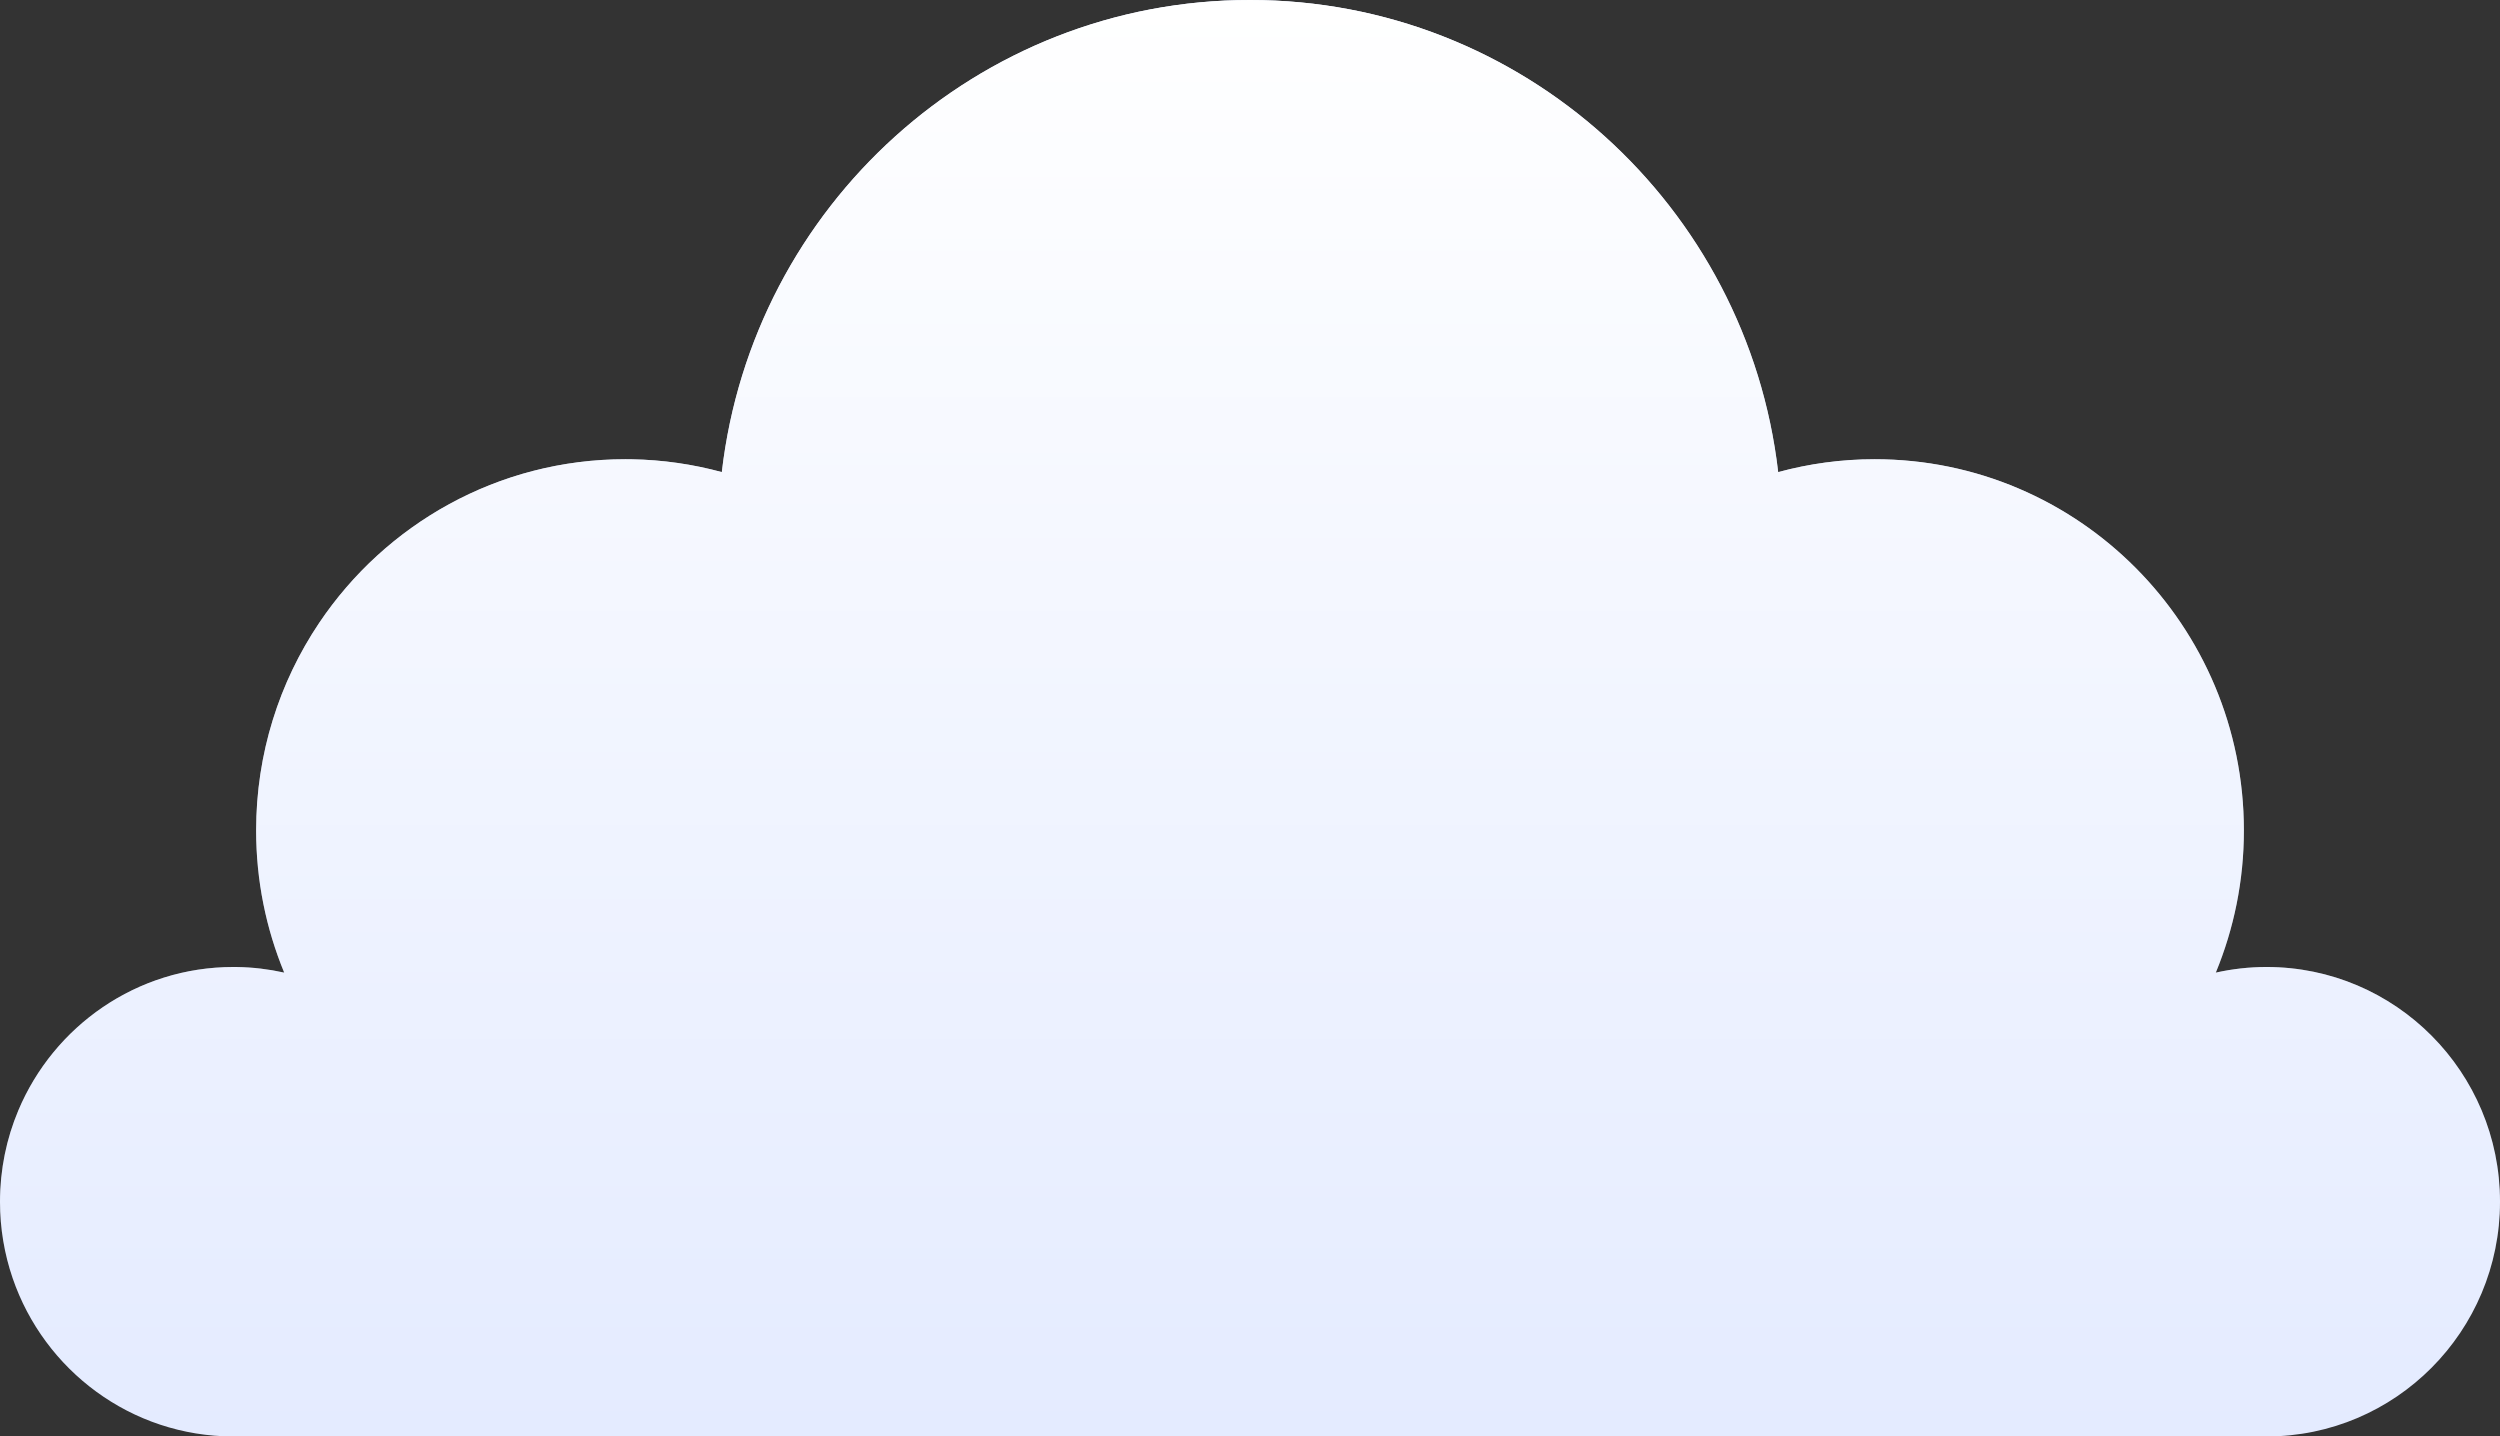 <?xml version="1.0" encoding="UTF-8"?> <svg xmlns="http://www.w3.org/2000/svg" width="181" height="104" viewBox="0 0 181 104" fill="none"><rect x="0" y="0" width="181" height="104" fill="#333333" stroke="none"/> <path fill-rule="evenodd" clip-rule="evenodd" d="M160.424 70.417C161.606 70.154 162.834 70.01 164.096 70.01C173.432 70.01 181 77.619 181 87.005C181 96.391 173.431 104 164.096 104H115.378H16.905C16.904 104 16.904 104 16.904 104C9.492 104 3.194 99.204 0.913 92.53C0.321 90.798 0 88.939 0 87.005C0 84.659 0.473 82.423 1.328 80.39C3.895 74.29 9.902 70.01 16.904 70.01C16.904 70.01 16.904 70.01 16.905 70.01C16.983 70.01 17.062 70.011 17.14 70.012C18.319 70.029 19.468 70.17 20.576 70.417C19.268 67.247 18.543 63.772 18.543 60.126C18.543 54.559 20.226 49.388 23.108 45.098C27.913 37.949 36.049 33.248 45.277 33.248C45.278 33.248 45.278 33.248 45.278 33.248C45.429 33.248 45.579 33.249 45.729 33.252C47.985 33.29 50.172 33.614 52.259 34.18C54.492 14.936 70.759 0 90.5 0C110.241 0 126.509 14.936 128.741 34.18C130.967 33.575 133.306 33.248 135.723 33.248C150.488 33.248 162.458 45.282 162.458 60.126C162.458 63.772 161.732 67.247 160.424 70.417Z" fill="#E4EBFF"></path> <path fill-rule="evenodd" clip-rule="evenodd" d="M160.424 70.417C161.606 70.154 162.834 70.01 164.096 70.01C173.432 70.01 181 77.619 181 87.005C181 96.391 173.431 104 164.096 104H115.378H16.905C16.904 104 16.904 104 16.904 104C9.492 104 3.194 99.204 0.913 92.53C0.321 90.798 0 88.939 0 87.005C0 84.659 0.473 82.423 1.328 80.39C3.895 74.29 9.902 70.01 16.904 70.01C16.904 70.01 16.904 70.01 16.905 70.01C16.983 70.01 17.062 70.011 17.14 70.012C18.319 70.029 19.468 70.17 20.576 70.417C19.268 67.247 18.543 63.772 18.543 60.126C18.543 54.559 20.226 49.388 23.108 45.098C27.913 37.949 36.049 33.248 45.277 33.248C45.278 33.248 45.278 33.248 45.278 33.248C45.429 33.248 45.579 33.249 45.729 33.252C47.985 33.29 50.172 33.614 52.259 34.18C54.492 14.936 70.759 0 90.5 0C110.241 0 126.509 14.936 128.741 34.18C130.967 33.575 133.306 33.248 135.723 33.248C150.488 33.248 162.458 45.282 162.458 60.126C162.458 63.772 161.732 67.247 160.424 70.417Z" fill="url(#paint0_linear)"></path> <defs> <linearGradient id="paint0_linear" x1="90.5" y1="0" x2="90.5" y2="104" gradientUnits="userSpaceOnUse"> <stop stop-color="white"></stop> <stop offset="1" stop-color="white" stop-opacity="0"></stop> </linearGradient> </defs> </svg> 